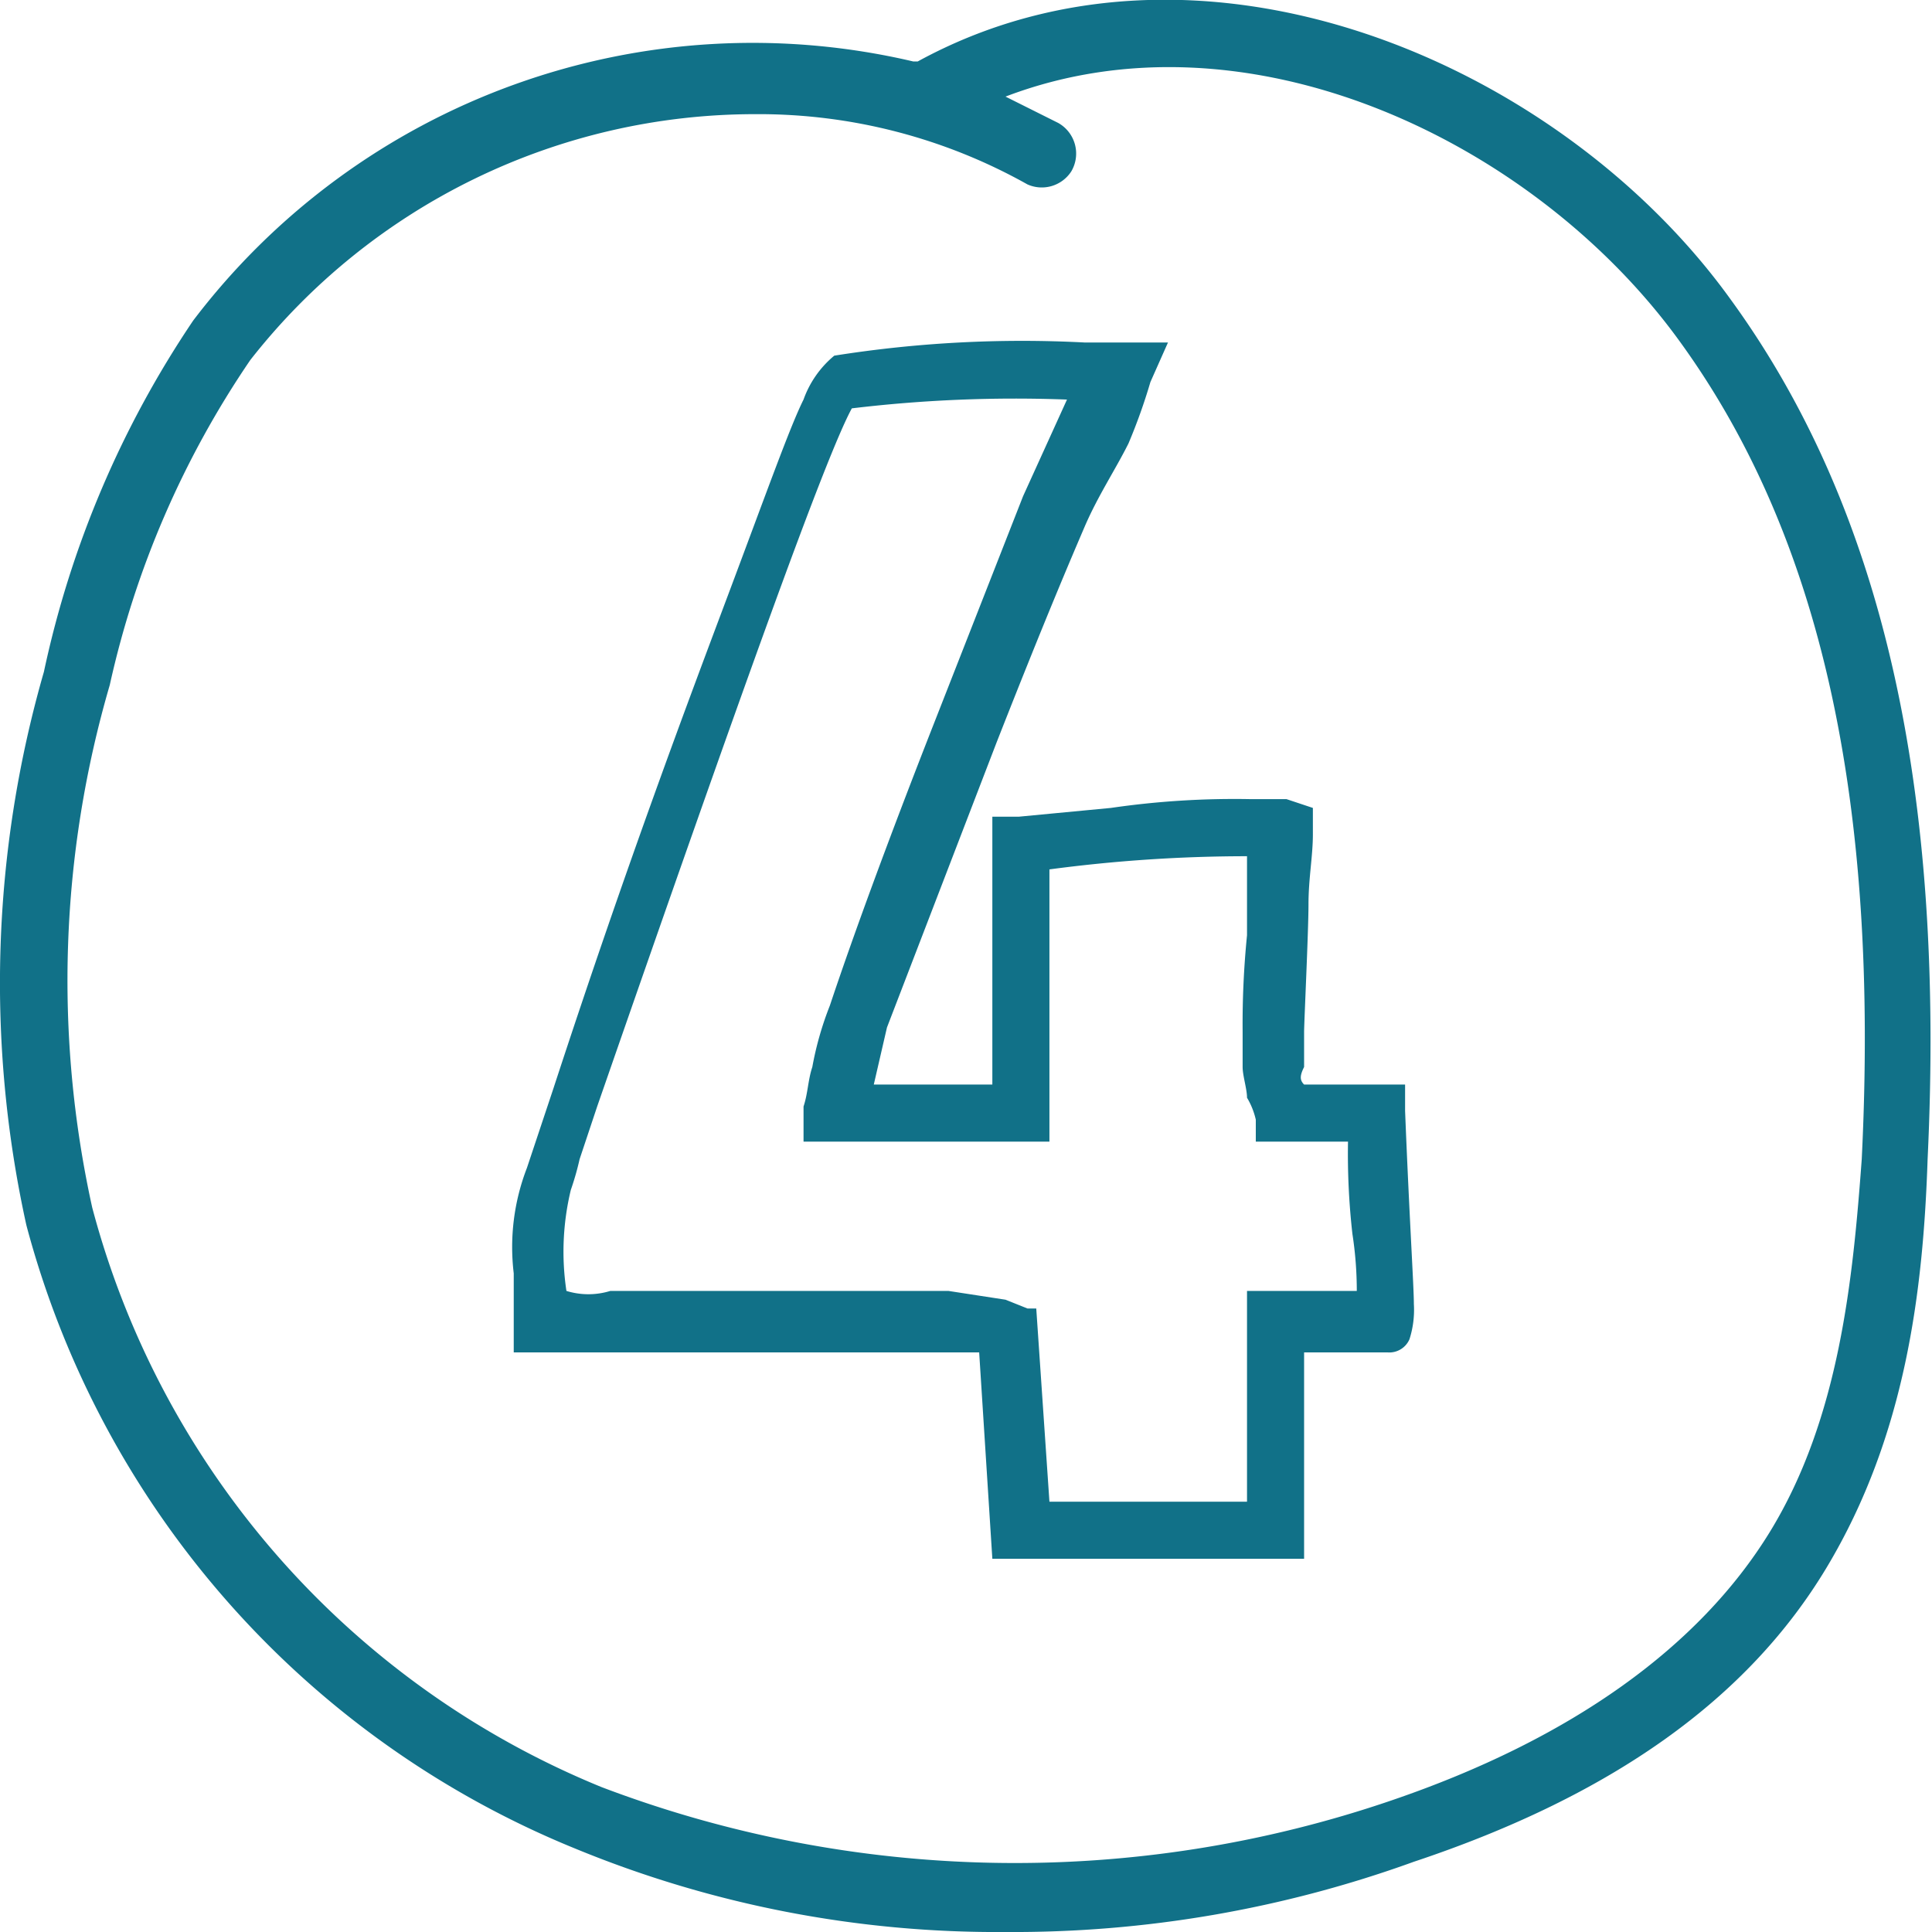 <svg xmlns="http://www.w3.org/2000/svg" width="44" height="44" viewBox="0 0 44 44">
  <defs>
    <style>
      .cls-1 {
        fill: #117188;
      }
    </style>
  </defs>
  <g id="Calque_2" data-name="Calque 2">
    <g id="numbers">
      <g id="number04_blue">
        <g id="Calque_1-2" data-name="Calque 1-2">
          <g id="_4" data-name=" 4">
            <path class="cls-1" d="M29.1,35.5H22.6l-.3-4.7H11.7V29a5,5,0,0,1,.3-2.4l.6-1.8c1.7-5.2,3.1-8.9,4-11.3s1.4-3.8,1.7-4.4a2.3,2.3,0,0,1,.7-1,27.3,27.3,0,0,1,5.7-.3h1.9l-.4.9a13,13,0,0,1-.5,1.4c-.3.6-.7,1.2-1,1.9s-.9,2.1-2,4.9l-2.5,6.5-.3,1.3h2.7V18.6h.6l2.1-.2a19.5,19.5,0,0,1,3.2-.2h.8l.6.2V19c0,.5-.1,1-.1,1.6s-.1,2.7-.1,2.9v.8c-.1.2-.1.3,0,.4h2.3v.6c.1,2.5.2,4,.2,4.4a2.2,2.2,0,0,1-.1.8.5.5,0,0,1-.5.3H29.7v4.7Zm-4.9-1.3h4.2V29.4h2.5a8.5,8.5,0,0,0-.1-1.3,16.2,16.2,0,0,1-.1-2.1H28.6v-.5a1.7,1.7,0,0,0-.2-.5c0-.2-.1-.5-.1-.7v-.8a20.3,20.3,0,0,1,.1-2.2V19.5h0a34,34,0,0,0-4.5.3V26H18.3v-.8c.1-.3.1-.6.2-.9a7.4,7.4,0,0,1,.4-1.4c.5-1.5,1.3-3.7,2.4-6.5l2-5.1,1-2.2a31.2,31.2,0,0,0-4.9.2c-.6,1.1-2.5,6.4-5.8,15.9l-.4,1.2a6.4,6.4,0,0,1-.2.7,6,6,0,0,0-.1,2.3,1.7,1.7,0,0,0,1,0h7.7l1.3.2.5.2h.2l.3,4.4Z"/>
          </g>
          <path id="Tracé_80464" data-name="Tracé 80464" class="cls-1" d="M39.4,6.8C35.5,1.4,27.3-2.1,20.9,1.4h-.1A16,16,0,0,0,4.4,7.3a22.8,22.8,0,0,0-3.4,8A25.6,25.6,0,0,0,.6,27.9,21.2,21.2,0,0,0,13.1,42.1,25.2,25.2,0,0,0,22.9,44a26.8,26.8,0,0,0,9.3-1.6c4.5-1.5,7.6-3.7,9.4-6.7s2.2-6.3,2.3-9.3C44.3,18,42.9,11.6,39.4,6.8Zm3,19.6c-.2,2.7-.5,5.9-2.1,8.5s-4.5,4.7-8.6,6.1a26.5,26.5,0,0,1-18-.3A19.7,19.7,0,0,1,2.1,27.5a24,24,0,0,1,.4-11.9A21.3,21.3,0,0,1,5.7,8.2,14.6,14.6,0,0,1,17.2,2.6a12.5,12.5,0,0,1,6.2,1.6.8.8,0,0,0,1-.3h0a.8.8,0,0,0-.3-1.1l-1.2-.6c5.5-2.1,12,1,15.3,5.5s4.6,10.6,4.2,18.7Z"/>
        </g>
      </g>
    </g>
  </g>
</svg>
